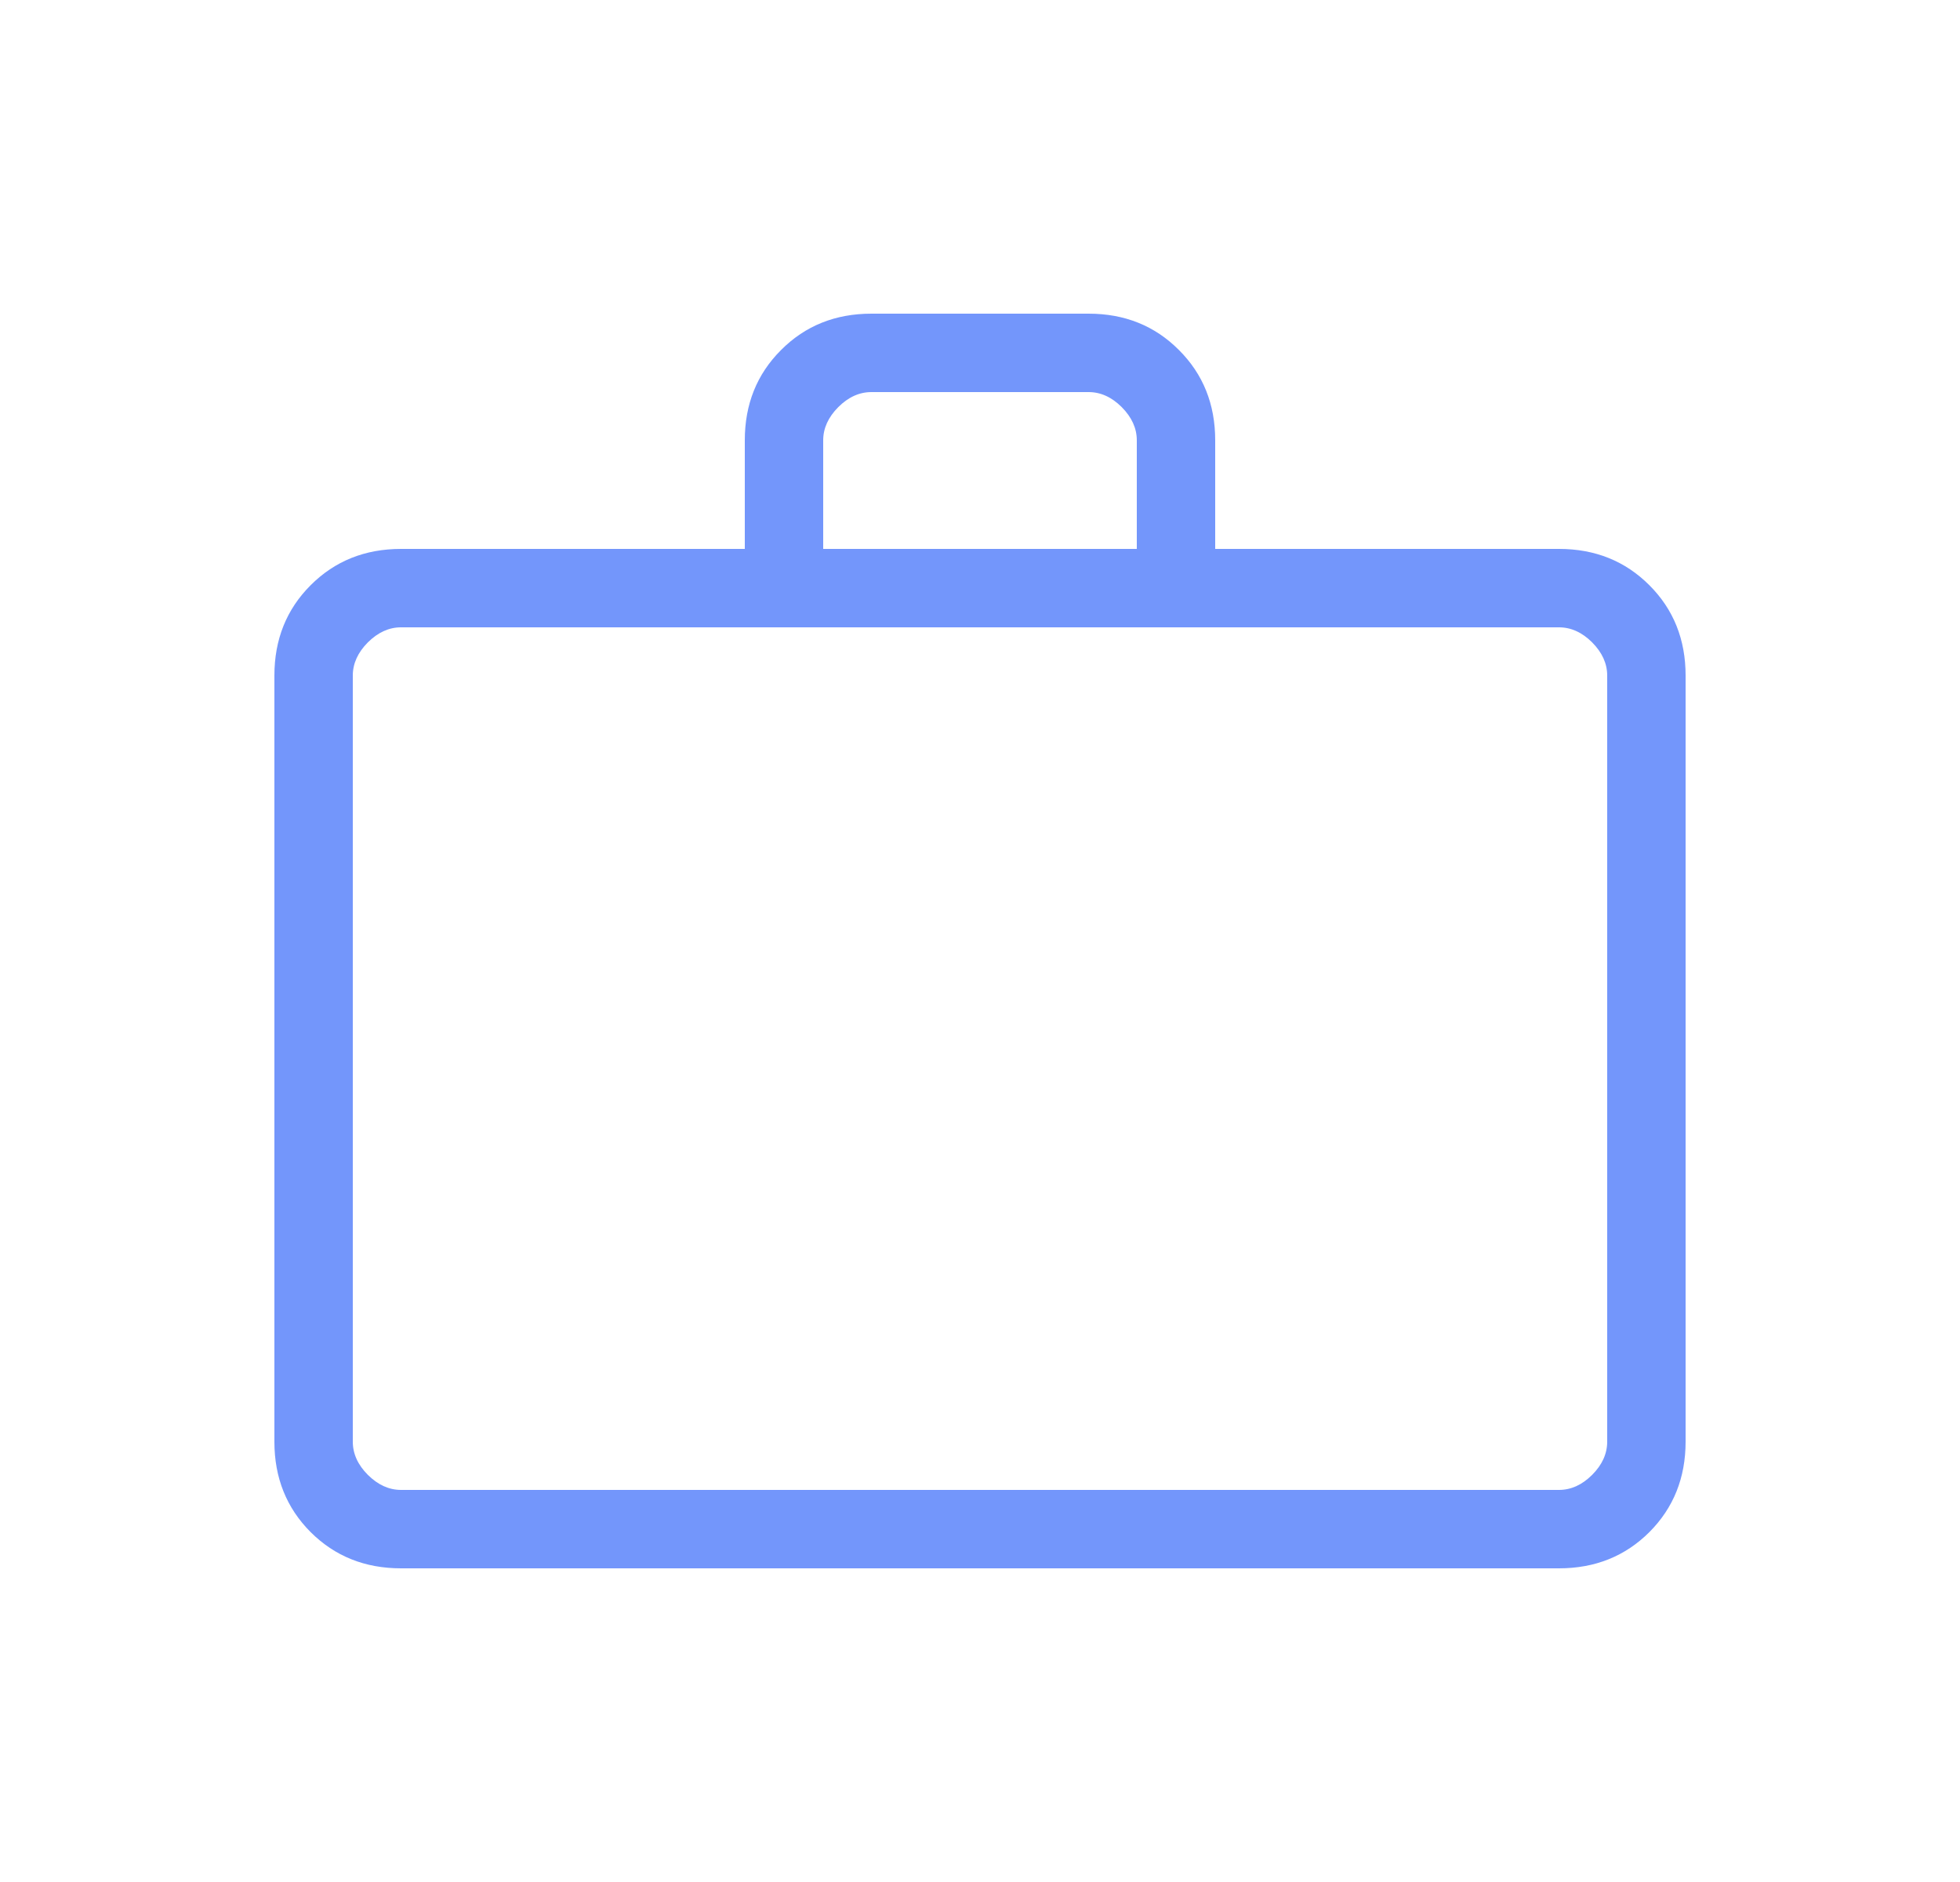 <?xml version="1.0" encoding="UTF-8"?>
<svg xmlns="http://www.w3.org/2000/svg" width="25" height="24" viewBox="0 0 25 24" fill="none">
  <mask id="mask0_941_9416" style="mask-type:alpha" maskUnits="userSpaceOnUse" x="0" y="0" width="25" height="24">
    <rect x="0.5" width="24" height="24" fill="#D9D9D9"></rect>
  </mask>
  <g mask="url(#mask0_941_9416)">
    <path d="M5.115 20C4.655 20 4.271 19.846 3.962 19.538C3.654 19.229 3.5 18.845 3.5 18.385V8.615C3.5 8.155 3.654 7.771 3.962 7.463C4.271 7.154 4.655 7 5.115 7H9.5V5.615C9.5 5.155 9.654 4.771 9.963 4.463C10.271 4.154 10.655 4 11.115 4H13.885C14.345 4 14.729 4.154 15.037 4.463C15.346 4.771 15.5 5.155 15.5 5.615V7H19.885C20.345 7 20.729 7.154 21.038 7.463C21.346 7.771 21.5 8.155 21.5 8.615V18.385C21.5 18.845 21.346 19.229 21.038 19.538C20.729 19.846 20.345 20 19.885 20H5.115ZM5.115 19H19.885C20.038 19 20.18 18.936 20.308 18.808C20.436 18.68 20.5 18.538 20.5 18.385V8.615C20.5 8.462 20.436 8.321 20.308 8.192C20.18 8.064 20.038 8 19.885 8H5.115C4.962 8 4.821 8.064 4.692 8.192C4.564 8.321 4.5 8.462 4.5 8.615V18.385C4.5 18.538 4.564 18.68 4.692 18.808C4.821 18.936 4.962 19 5.115 19ZM10.5 7H14.5V5.615C14.5 5.462 14.436 5.321 14.308 5.192C14.18 5.064 14.039 5 13.885 5H11.115C10.961 5 10.82 5.064 10.692 5.192C10.564 5.321 10.5 5.462 10.5 5.615V7Z" fill="#7396FB"></path>
  </g>
</svg>
